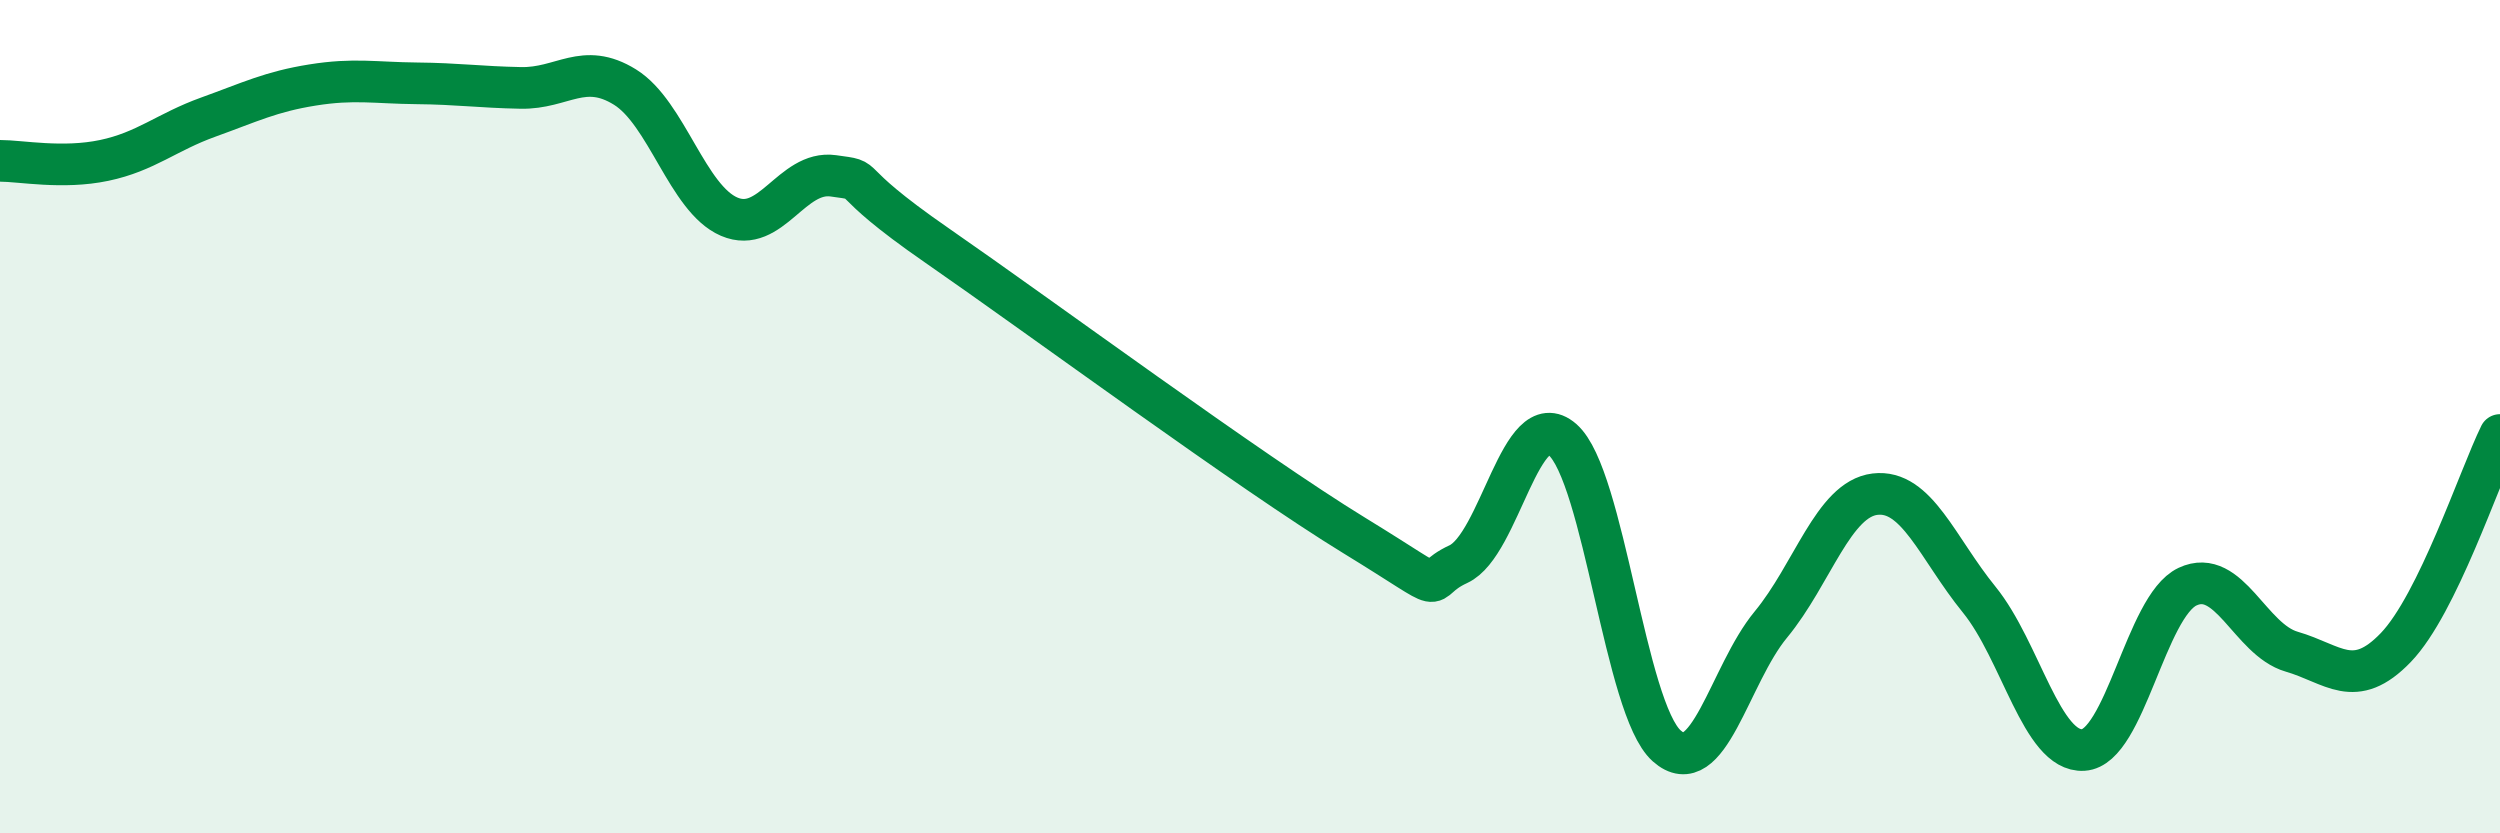 
    <svg width="60" height="20" viewBox="0 0 60 20" xmlns="http://www.w3.org/2000/svg">
      <path
        d="M 0,3.86 C 0.5,3.86 1.5,4.06 2.5,3.85 C 3.5,3.64 4,3.17 5,2.81 C 6,2.45 6.5,2.2 7.5,2.04 C 8.5,1.88 9,1.99 10,2 C 11,2.01 11.5,2.09 12.5,2.11 C 13.5,2.13 14,1.47 15,2.09 C 16,2.71 16.5,4.77 17.5,5.2 C 18.5,5.63 19,4.08 20,4.22 C 21,4.36 20,4.17 22.5,5.9 C 25,7.63 30,11.32 32.5,12.85 C 35,14.38 34,14 35,13.54 C 36,13.08 36.5,9.68 37.5,10.55 C 38.5,11.42 39,17.01 40,17.9 C 41,18.79 41.5,16.2 42.5,14.99 C 43.5,13.78 44,11.98 45,11.86 C 46,11.74 46.5,13.16 47.5,14.39 C 48.5,15.62 49,18.06 50,18 C 51,17.94 51.5,14.55 52.5,14.08 C 53.5,13.61 54,15.35 55,15.64 C 56,15.93 56.5,16.58 57.5,15.54 C 58.5,14.5 59.5,11.46 60,10.44L60 20L0 20Z"
        fill="#008740"
        opacity="0.1"
        stroke-linecap="round"
        stroke-linejoin="round"
      />
      <path
        d="M 0,3.86 C 0.5,3.86 1.5,4.06 2.5,3.85 C 3.5,3.64 4,3.17 5,2.81 C 6,2.45 6.5,2.2 7.5,2.04 C 8.5,1.88 9,1.99 10,2 C 11,2.01 11.5,2.09 12.5,2.11 C 13.5,2.13 14,1.47 15,2.09 C 16,2.71 16.5,4.77 17.5,5.2 C 18.5,5.63 19,4.08 20,4.22 C 21,4.36 20,4.17 22.5,5.9 C 25,7.63 30,11.32 32.5,12.85 C 35,14.38 34,14 35,13.54 C 36,13.08 36.5,9.68 37.5,10.55 C 38.5,11.42 39,17.01 40,17.9 C 41,18.79 41.5,16.2 42.5,14.99 C 43.5,13.78 44,11.98 45,11.86 C 46,11.74 46.5,13.16 47.5,14.39 C 48.5,15.62 49,18.06 50,18 C 51,17.94 51.5,14.55 52.5,14.08 C 53.5,13.61 54,15.35 55,15.64 C 56,15.93 56.5,16.58 57.5,15.54 C 58.5,14.5 59.5,11.46 60,10.44"
        stroke="#008740"
        stroke-width="1"
        fill="none"
        stroke-linecap="round"
        stroke-linejoin="round"
      />
    </svg>
  